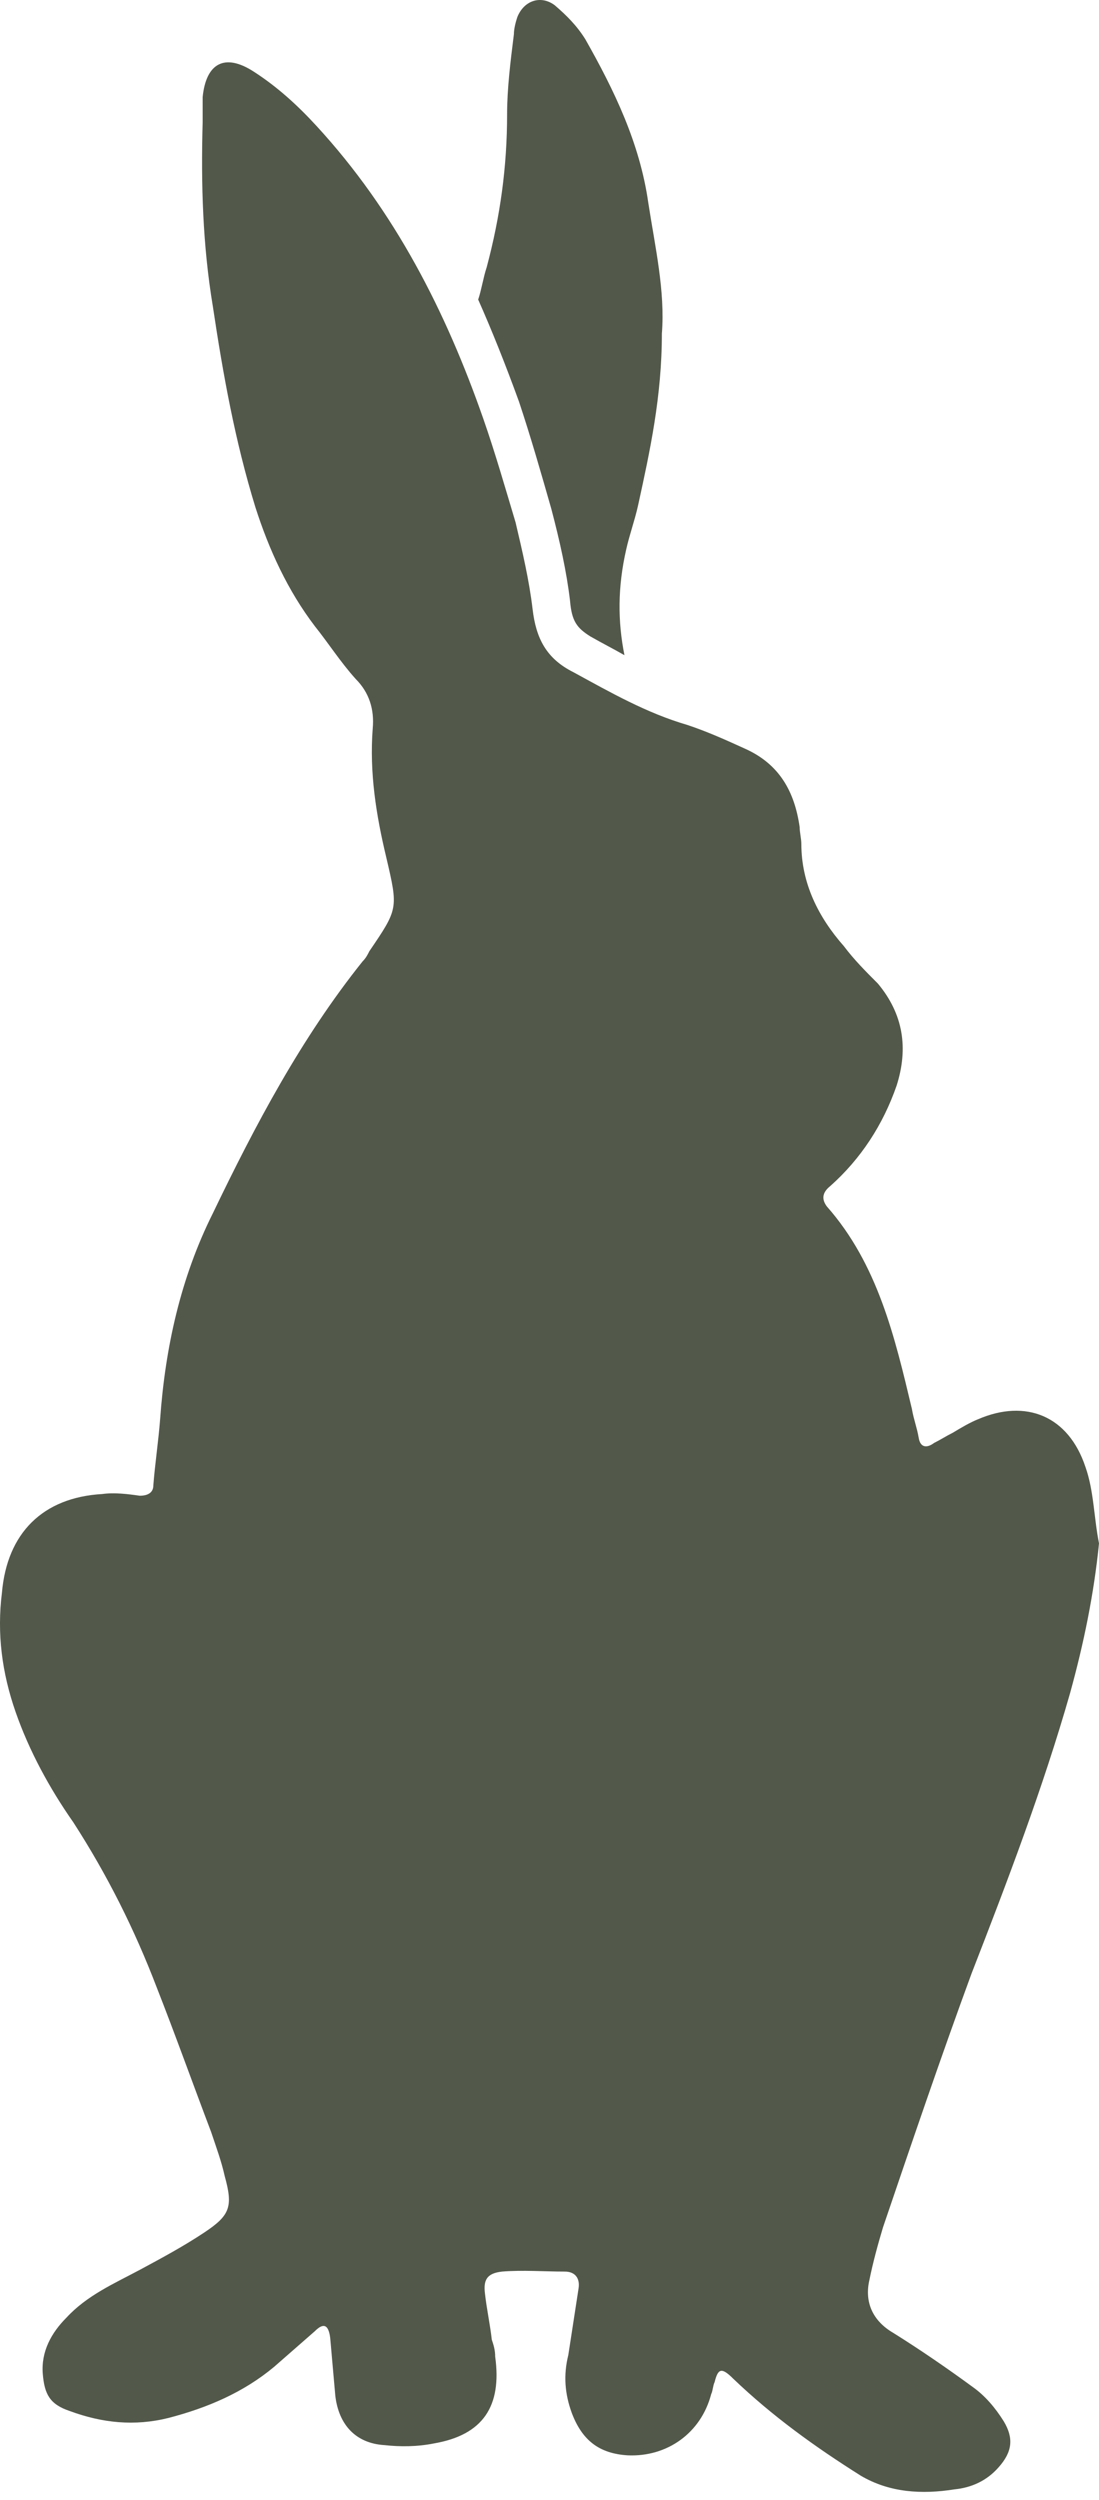 <?xml version="1.0" encoding="UTF-8"?> <svg xmlns="http://www.w3.org/2000/svg" width="84" height="191" viewBox="0 0 84 191" fill="none"><path d="M48.769 38.621C48.509 39.791 48.119 40.831 47.859 42.001C47.209 44.861 47.209 47.461 47.729 50.061C46.819 49.541 46.039 49.151 45.129 48.631C44.089 47.981 43.699 47.461 43.569 45.901C43.309 43.691 42.789 41.351 42.139 38.881C41.359 36.151 40.579 33.421 39.669 30.691C38.629 27.831 37.589 25.231 36.549 22.891C36.809 22.111 36.939 21.201 37.199 20.421C38.239 16.52 38.759 12.751 38.759 8.72C38.759 6.77 39.019 4.69 39.279 2.61C39.279 2.22 39.409 1.7 39.539 1.31C40.059 0.01 41.359 -0.38 42.399 0.4C43.309 1.18 44.089 1.96 44.739 3C46.949 6.9 48.899 10.93 49.549 15.48C50.069 18.861 50.849 22.241 50.589 25.491C50.589 30.301 49.679 34.461 48.769 38.621Z" fill="#52584A"></path><path d="M84 117.923C83.61 121.823 82.83 125.593 81.79 129.363C79.71 136.643 76.98 143.793 74.25 150.813C71.91 157.183 69.7 163.684 67.49 170.184C67.1 171.484 66.71 172.914 66.45 174.214C66.06 175.904 66.71 177.334 68.27 178.244C70.35 179.544 72.43 180.974 74.38 182.404C75.29 183.054 76.07 183.964 76.72 185.004C77.5 186.304 77.37 187.344 76.33 188.514C75.42 189.554 74.25 190.074 72.95 190.204C70.48 190.594 68.01 190.464 65.8 189.164C62.29 186.954 59.039 184.614 56.049 181.754C55.139 180.844 54.879 180.974 54.619 182.014C54.489 182.274 54.489 182.664 54.359 182.924C53.579 185.914 50.979 187.734 47.989 187.604C45.779 187.474 44.479 186.434 43.699 184.354C43.179 182.924 43.049 181.494 43.439 179.934C43.699 178.244 43.959 176.554 44.219 174.864C44.349 174.084 43.959 173.564 43.179 173.564C41.619 173.564 39.929 173.434 38.369 173.564C37.199 173.694 36.939 174.214 37.069 175.254C37.199 176.424 37.459 177.594 37.589 178.764C37.719 179.154 37.849 179.544 37.849 180.064C38.369 183.834 36.939 186.044 33.169 186.694C31.869 186.954 30.569 186.954 29.399 186.824C27.189 186.694 25.889 185.264 25.629 183.054C25.499 181.624 25.369 180.064 25.239 178.634C25.109 177.594 24.719 177.464 24.069 178.114C23.029 179.024 21.989 179.934 20.949 180.844C18.609 182.794 15.879 183.964 12.889 184.744C10.289 185.394 7.819 185.134 5.348 184.224C3.788 183.704 3.398 182.924 3.268 181.364C3.138 179.674 3.918 178.244 5.088 177.074C6.648 175.384 8.729 174.474 10.679 173.434C12.369 172.524 14.059 171.614 15.619 170.574C17.569 169.274 17.829 168.624 17.179 166.284C16.919 165.114 16.529 164.074 16.139 162.904C14.709 159.134 13.409 155.493 11.979 151.853C10.289 147.433 8.209 143.273 5.608 139.243C3.788 136.643 2.228 133.783 1.188 130.793C0.148 127.803 -0.242 124.813 0.148 121.693C0.538 117.143 3.268 114.413 7.819 114.153C8.729 114.023 9.769 114.153 10.679 114.283C11.329 114.283 11.719 114.023 11.719 113.503C11.849 111.813 12.109 110.123 12.239 108.433C12.629 102.972 13.799 97.642 16.269 92.702C19.519 85.942 23.029 79.312 27.709 73.462C27.969 73.202 28.099 72.942 28.229 72.682C30.439 69.432 30.439 69.432 29.529 65.532C28.749 62.282 28.229 59.032 28.489 55.651C28.619 54.221 28.229 52.921 27.189 51.881C26.019 50.581 25.109 49.151 24.069 47.851C21.989 45.121 20.559 42.001 19.519 38.751C17.959 33.681 17.049 28.611 16.269 23.411C15.489 18.731 15.359 14.051 15.489 9.371C15.489 8.721 15.489 8.071 15.489 7.421C15.749 4.82 17.179 4.04 19.389 5.47C21.209 6.641 22.769 8.071 24.199 9.631C30.179 16.131 34.079 23.801 36.939 31.991C37.849 34.591 38.629 37.321 39.409 39.921C39.929 42.131 40.449 44.341 40.709 46.551C40.969 48.761 41.749 50.321 43.829 51.361C46.689 52.921 49.419 54.481 52.539 55.392C54.099 55.911 55.529 56.562 56.959 57.212C59.559 58.382 60.73 60.462 61.12 63.192C61.12 63.582 61.25 64.102 61.25 64.492C61.25 67.482 62.55 70.082 64.5 72.292C65.28 73.332 66.19 74.242 67.1 75.152C69.05 77.492 69.44 80.092 68.53 82.952C67.49 85.942 65.8 88.542 63.46 90.622C62.81 91.142 62.81 91.662 63.2 92.182C67.1 96.602 68.4 102.192 69.7 107.653C69.83 108.433 70.09 109.083 70.22 109.863C70.35 110.643 70.87 110.643 71.39 110.253C71.91 109.993 72.3 109.733 72.82 109.473C73.47 109.083 74.12 108.693 74.77 108.433C78.41 106.872 81.66 108.173 82.96 112.073C83.61 113.893 83.61 115.973 84 117.923Z" fill="#52584A"></path></svg> 